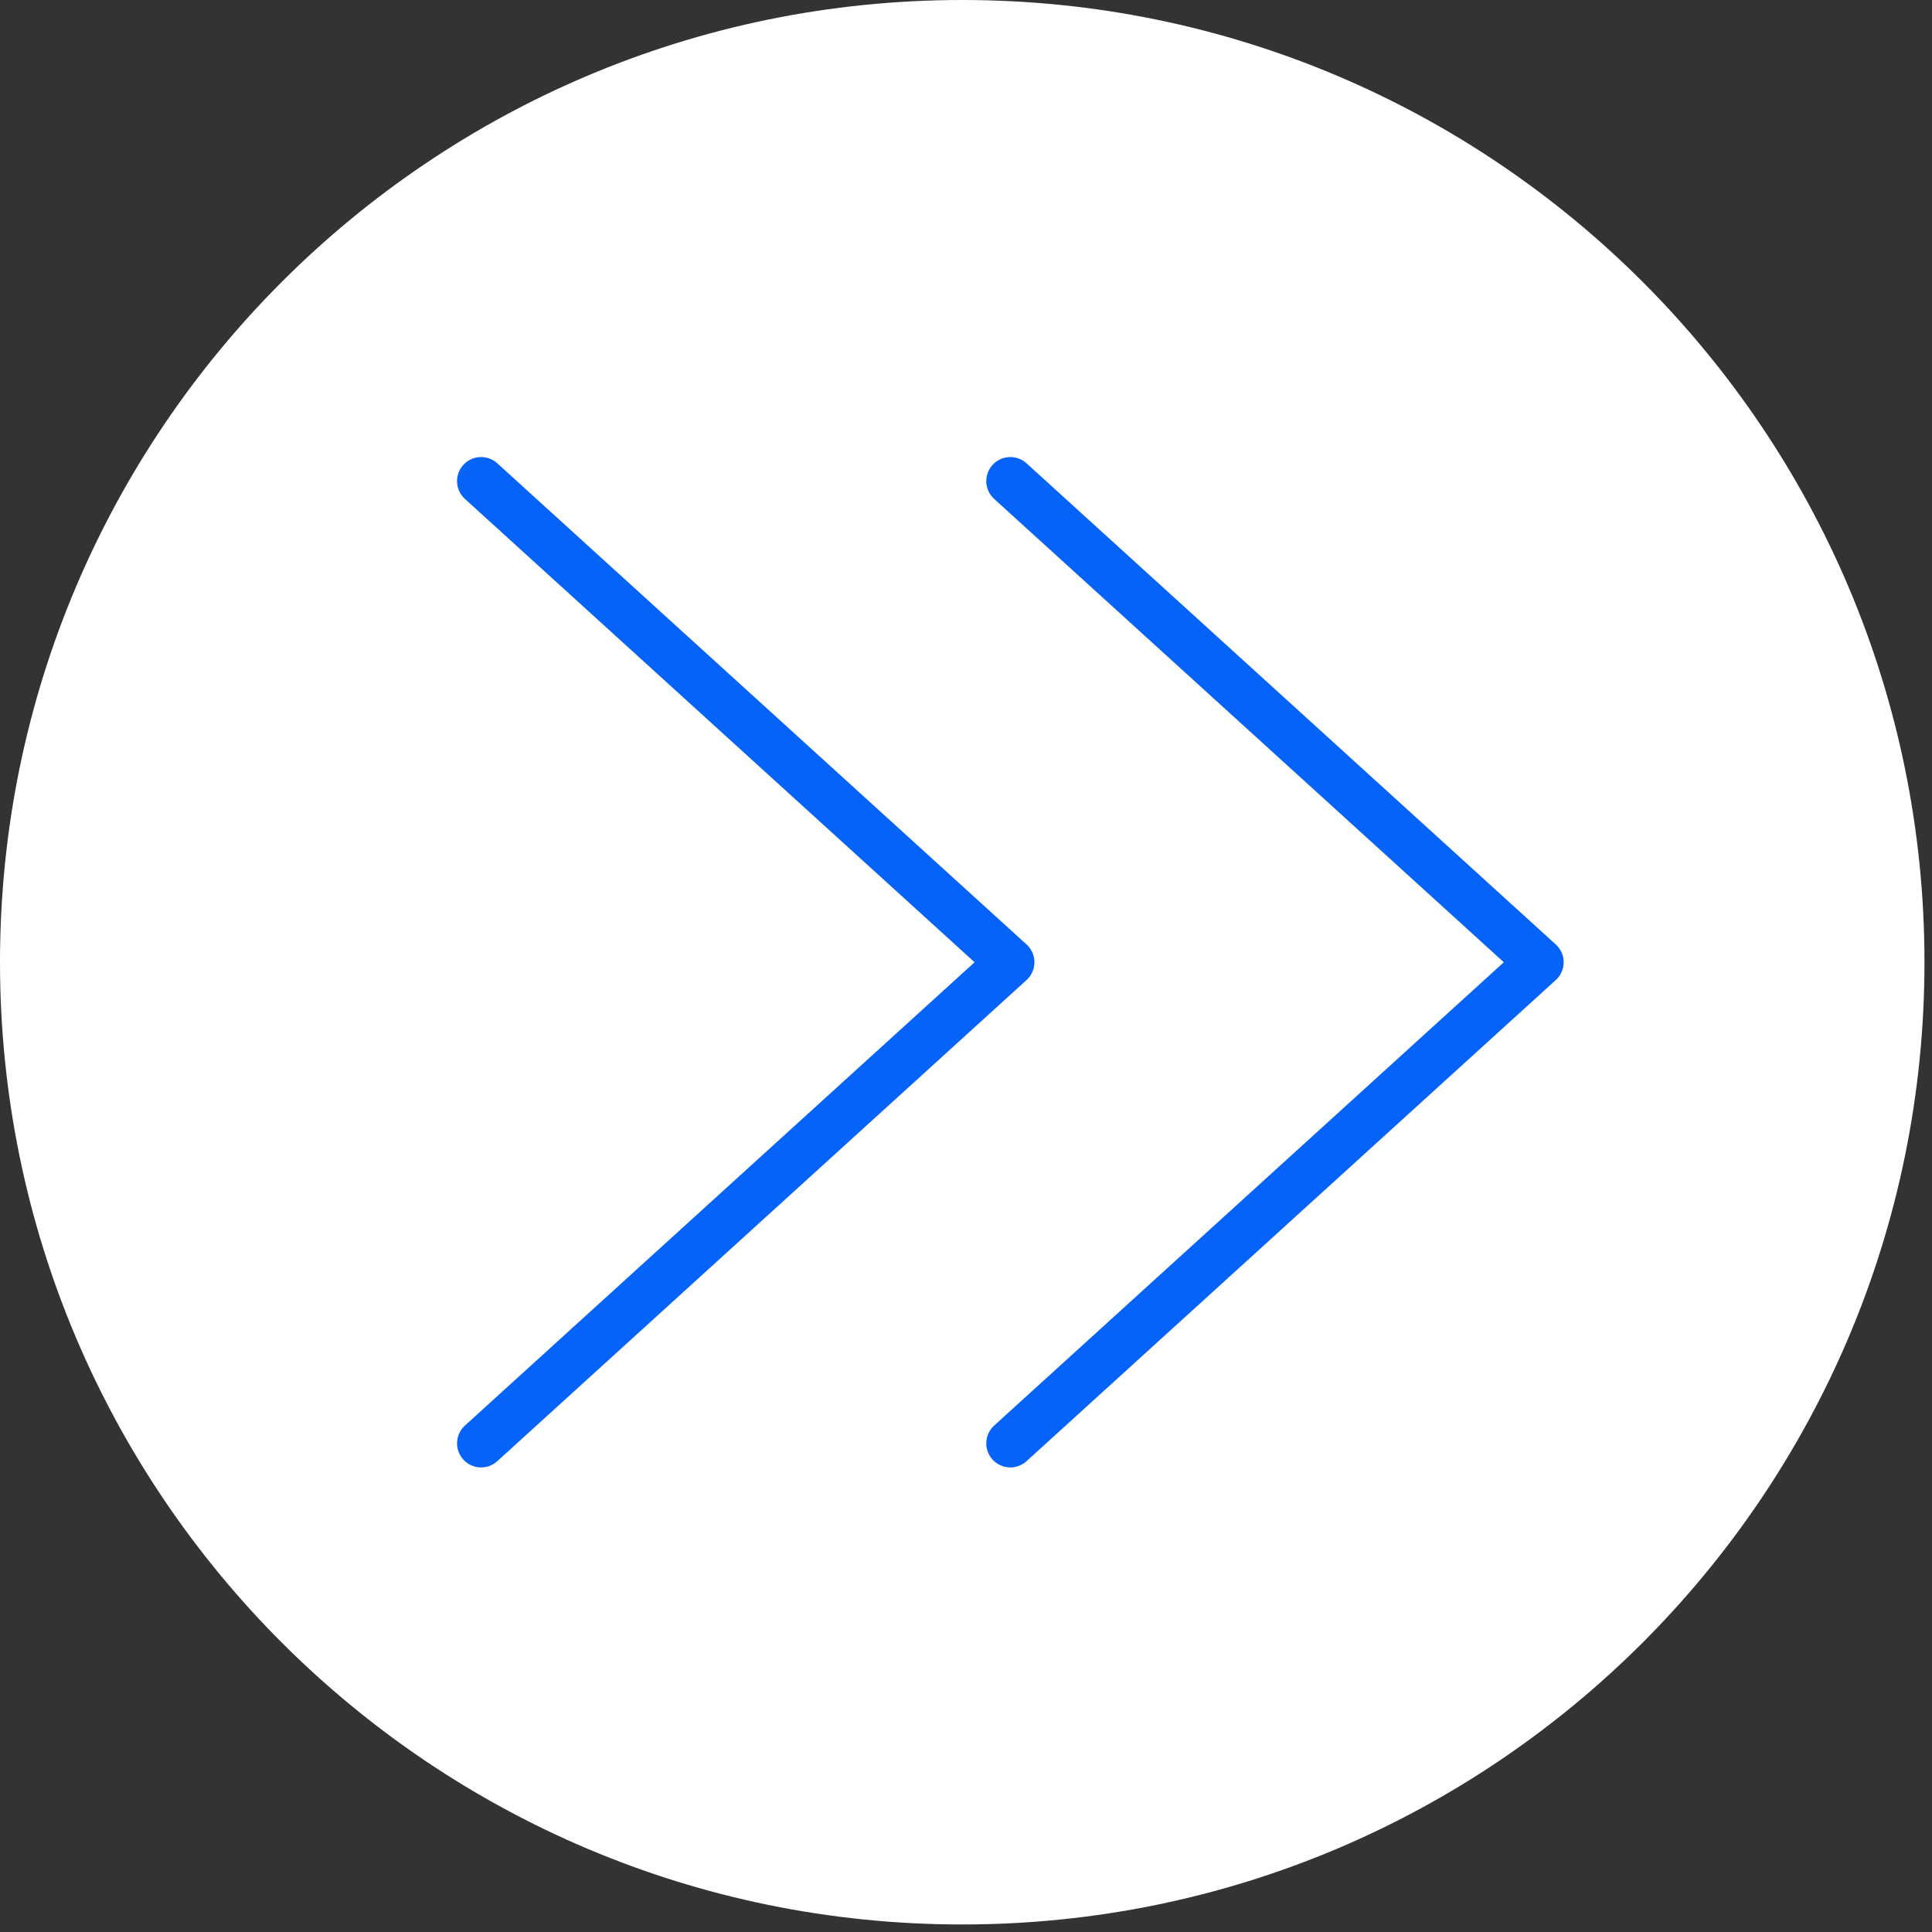 <?xml version="1.0" encoding="UTF-8"?> <svg xmlns="http://www.w3.org/2000/svg" width="87" height="87" viewBox="0 0 87 87" fill="none"><rect x="0" y="0" width="87" height="87" fill="#333333" stroke="none"/><path d="M43.331 0C67.261 0 86.661 19.4 86.661 43.331C86.661 67.261 67.261 86.661 43.331 86.661C19.4 86.661 0 67.261 0 43.331C0 19.4 19.4 0 43.331 0Z" fill="white"></path><path d="M21.665 21.665L45.497 43.331L21.665 64.996" stroke="#0663F9" stroke-width="2.167" stroke-linecap="round" stroke-linejoin="round"></path><path d="M45.497 21.665L69.329 43.331L45.497 64.996" stroke="#0663F9" stroke-width="2.167" stroke-linecap="round" stroke-linejoin="round"></path></svg> 